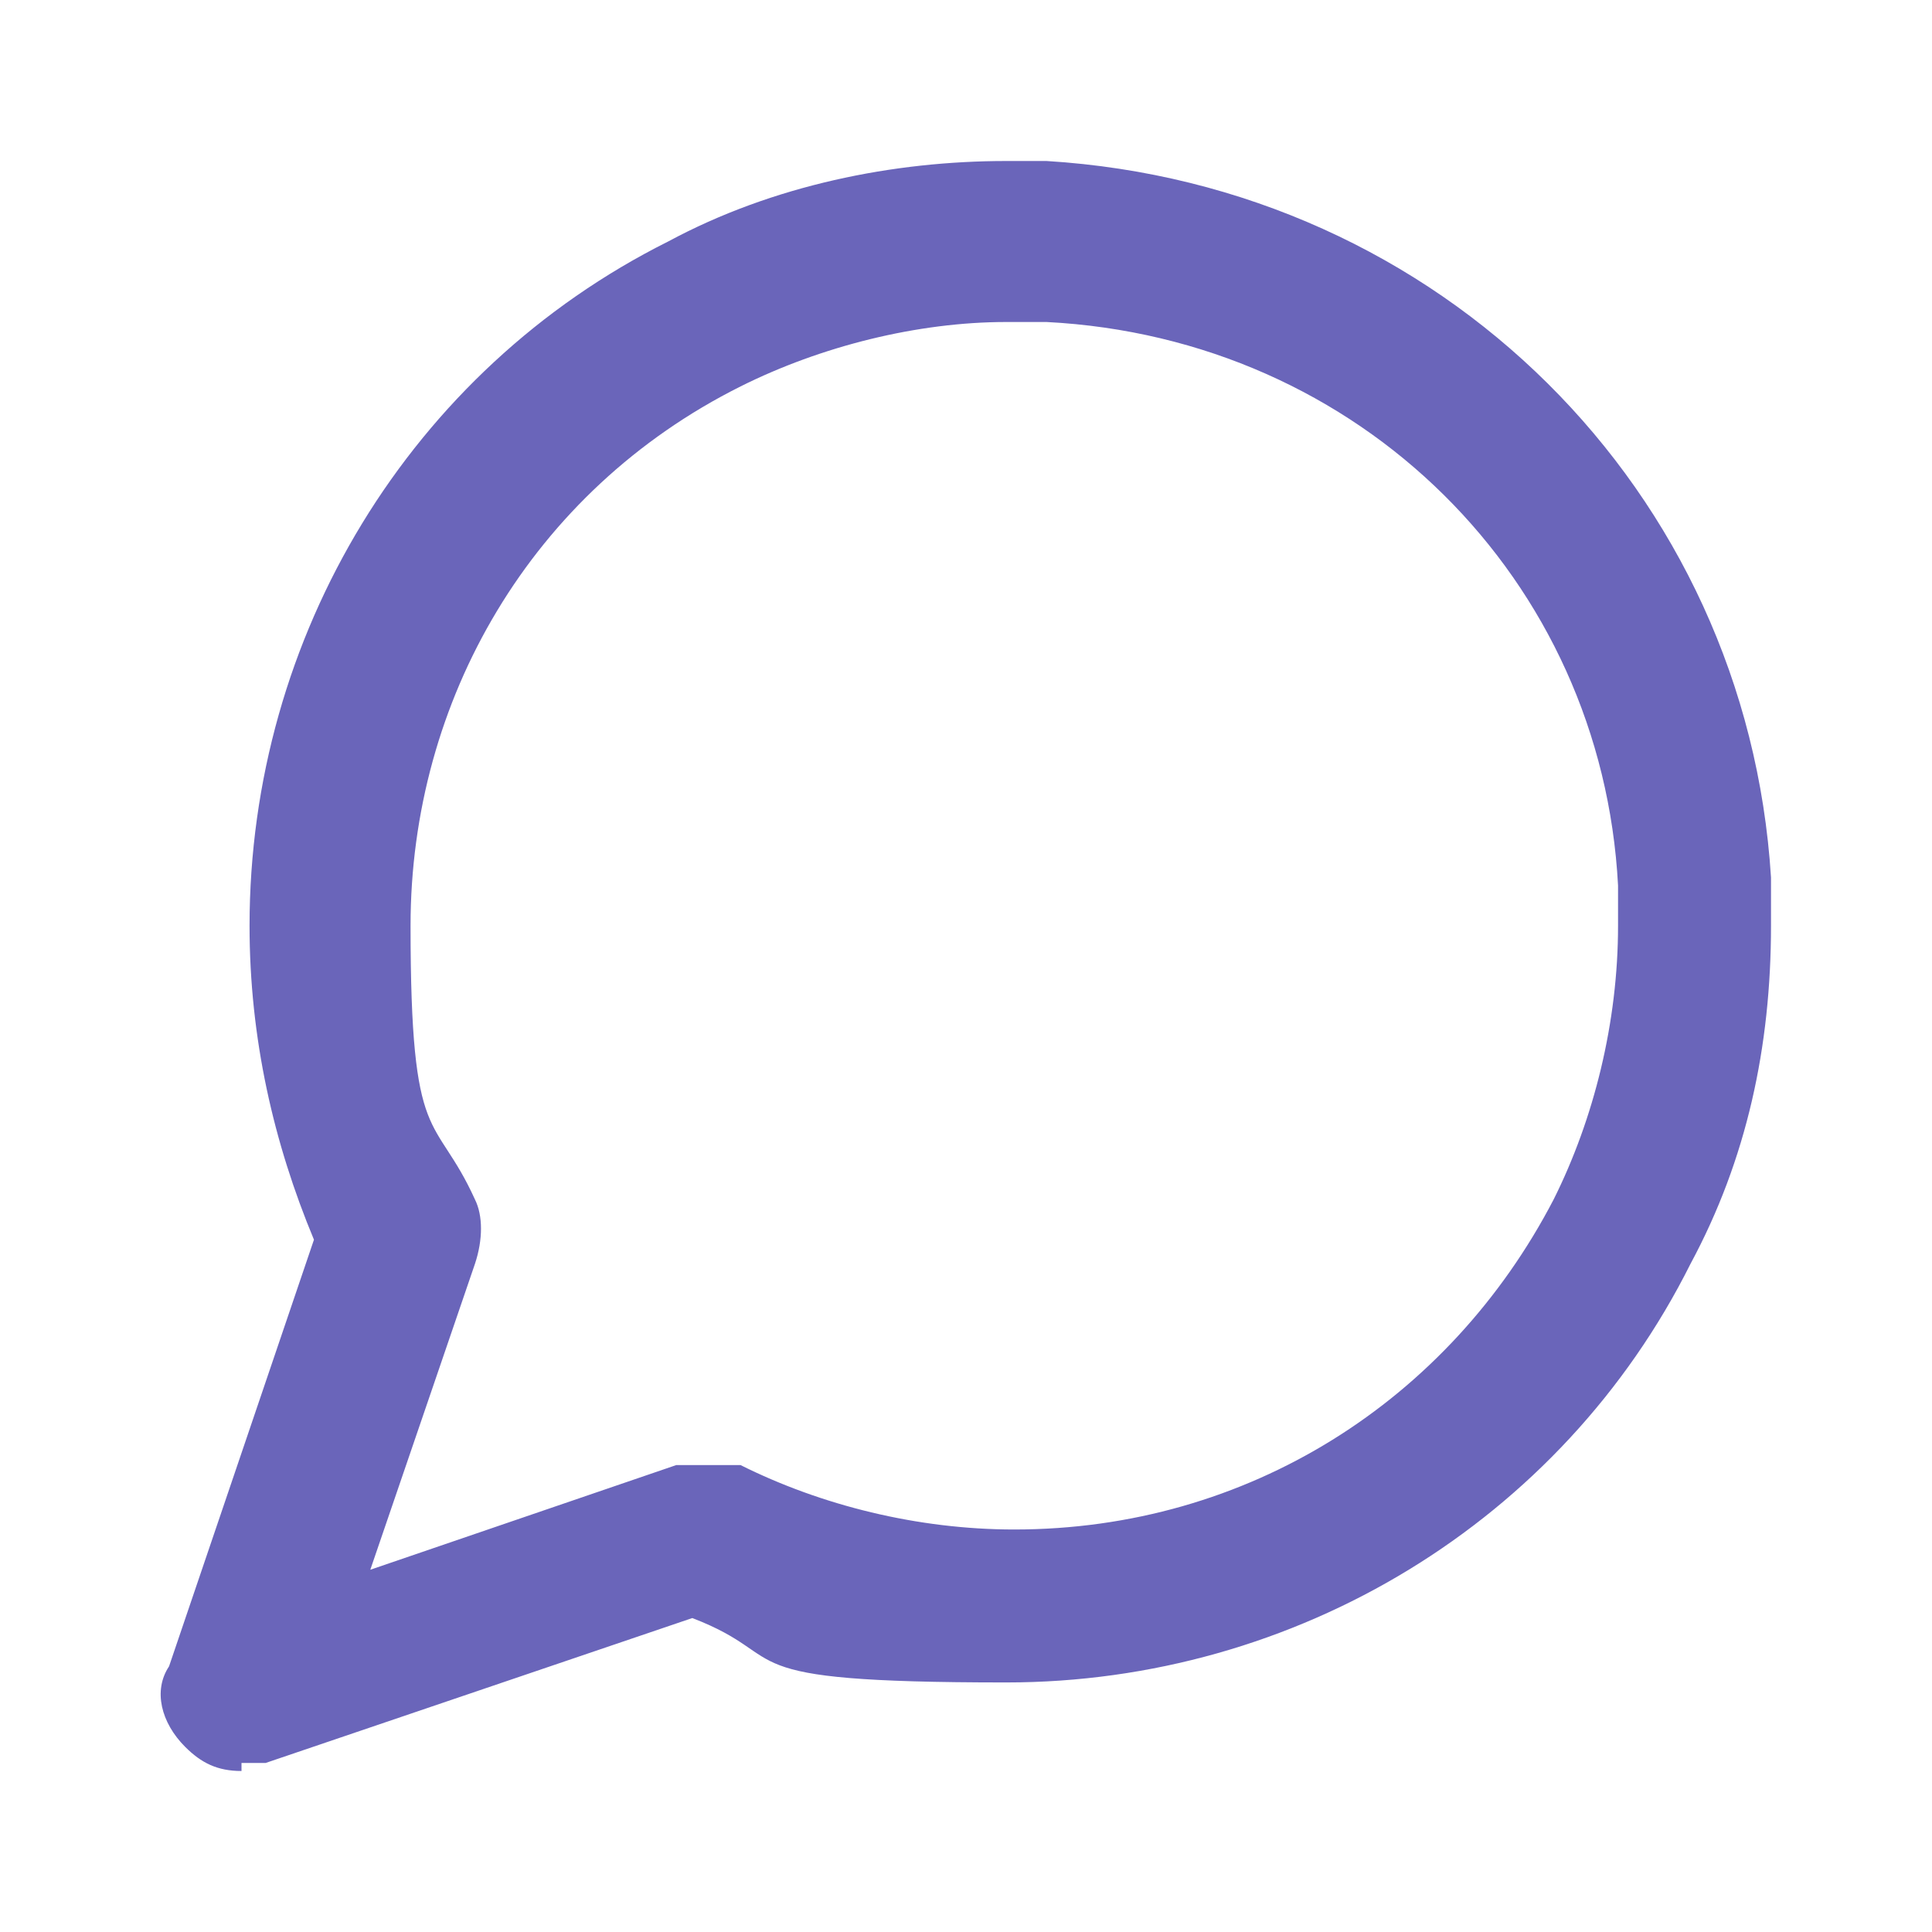 <?xml version="1.0" encoding="UTF-8"?>
<svg id="Layer_1" xmlns="http://www.w3.org/2000/svg" version="1.1" xmlns:xlink="http://www.w3.org/1999/xlink" viewBox="0 0 24 24">
  <!-- Generator: Adobe Illustrator 29.3.1, SVG Export Plug-In . SVG Version: 2.1.0 Build 151)  -->
  <defs>
    <style>
      .st0 {
        fill: #6a65ba;
      }
    </style>
  </defs>
  <path class="st0" d="M3,22c-.3,0-.5-.1-.7-.3-.3-.3-.4-.7-.2-1l1.8-5.3c-.5-1.2-.8-2.5-.8-3.9,0-3.6,2-6.9,5.2-8.5,1.3-.7,2.8-1,4.2-1h.5c4.9.3,8.7,4.1,9,8.9v.6c0,1.5-.3,2.9-1,4.2-1.6,3.2-4.9,5.2-8.5,5.2s-2.6-.3-3.9-.8l-5.3,1.8c0,0-.2,0-.3,0ZM12.5,4c-1.1,0-2.3.3-3.3.8-2.6,1.3-4.1,3.9-4.1,6.7s.3,2.3.8,3.4c.1.2.1.5,0,.8l-1.3,3.8,3.8-1.3c.2,0,.5,0,.8,0,1,.5,2.2.8,3.4.8,2.9,0,5.4-1.6,6.7-4.1.5-1,.8-2.2.8-3.4h0v-.5c-.2-3.8-3.2-6.8-7.1-7h-.5Z"/>
</svg>